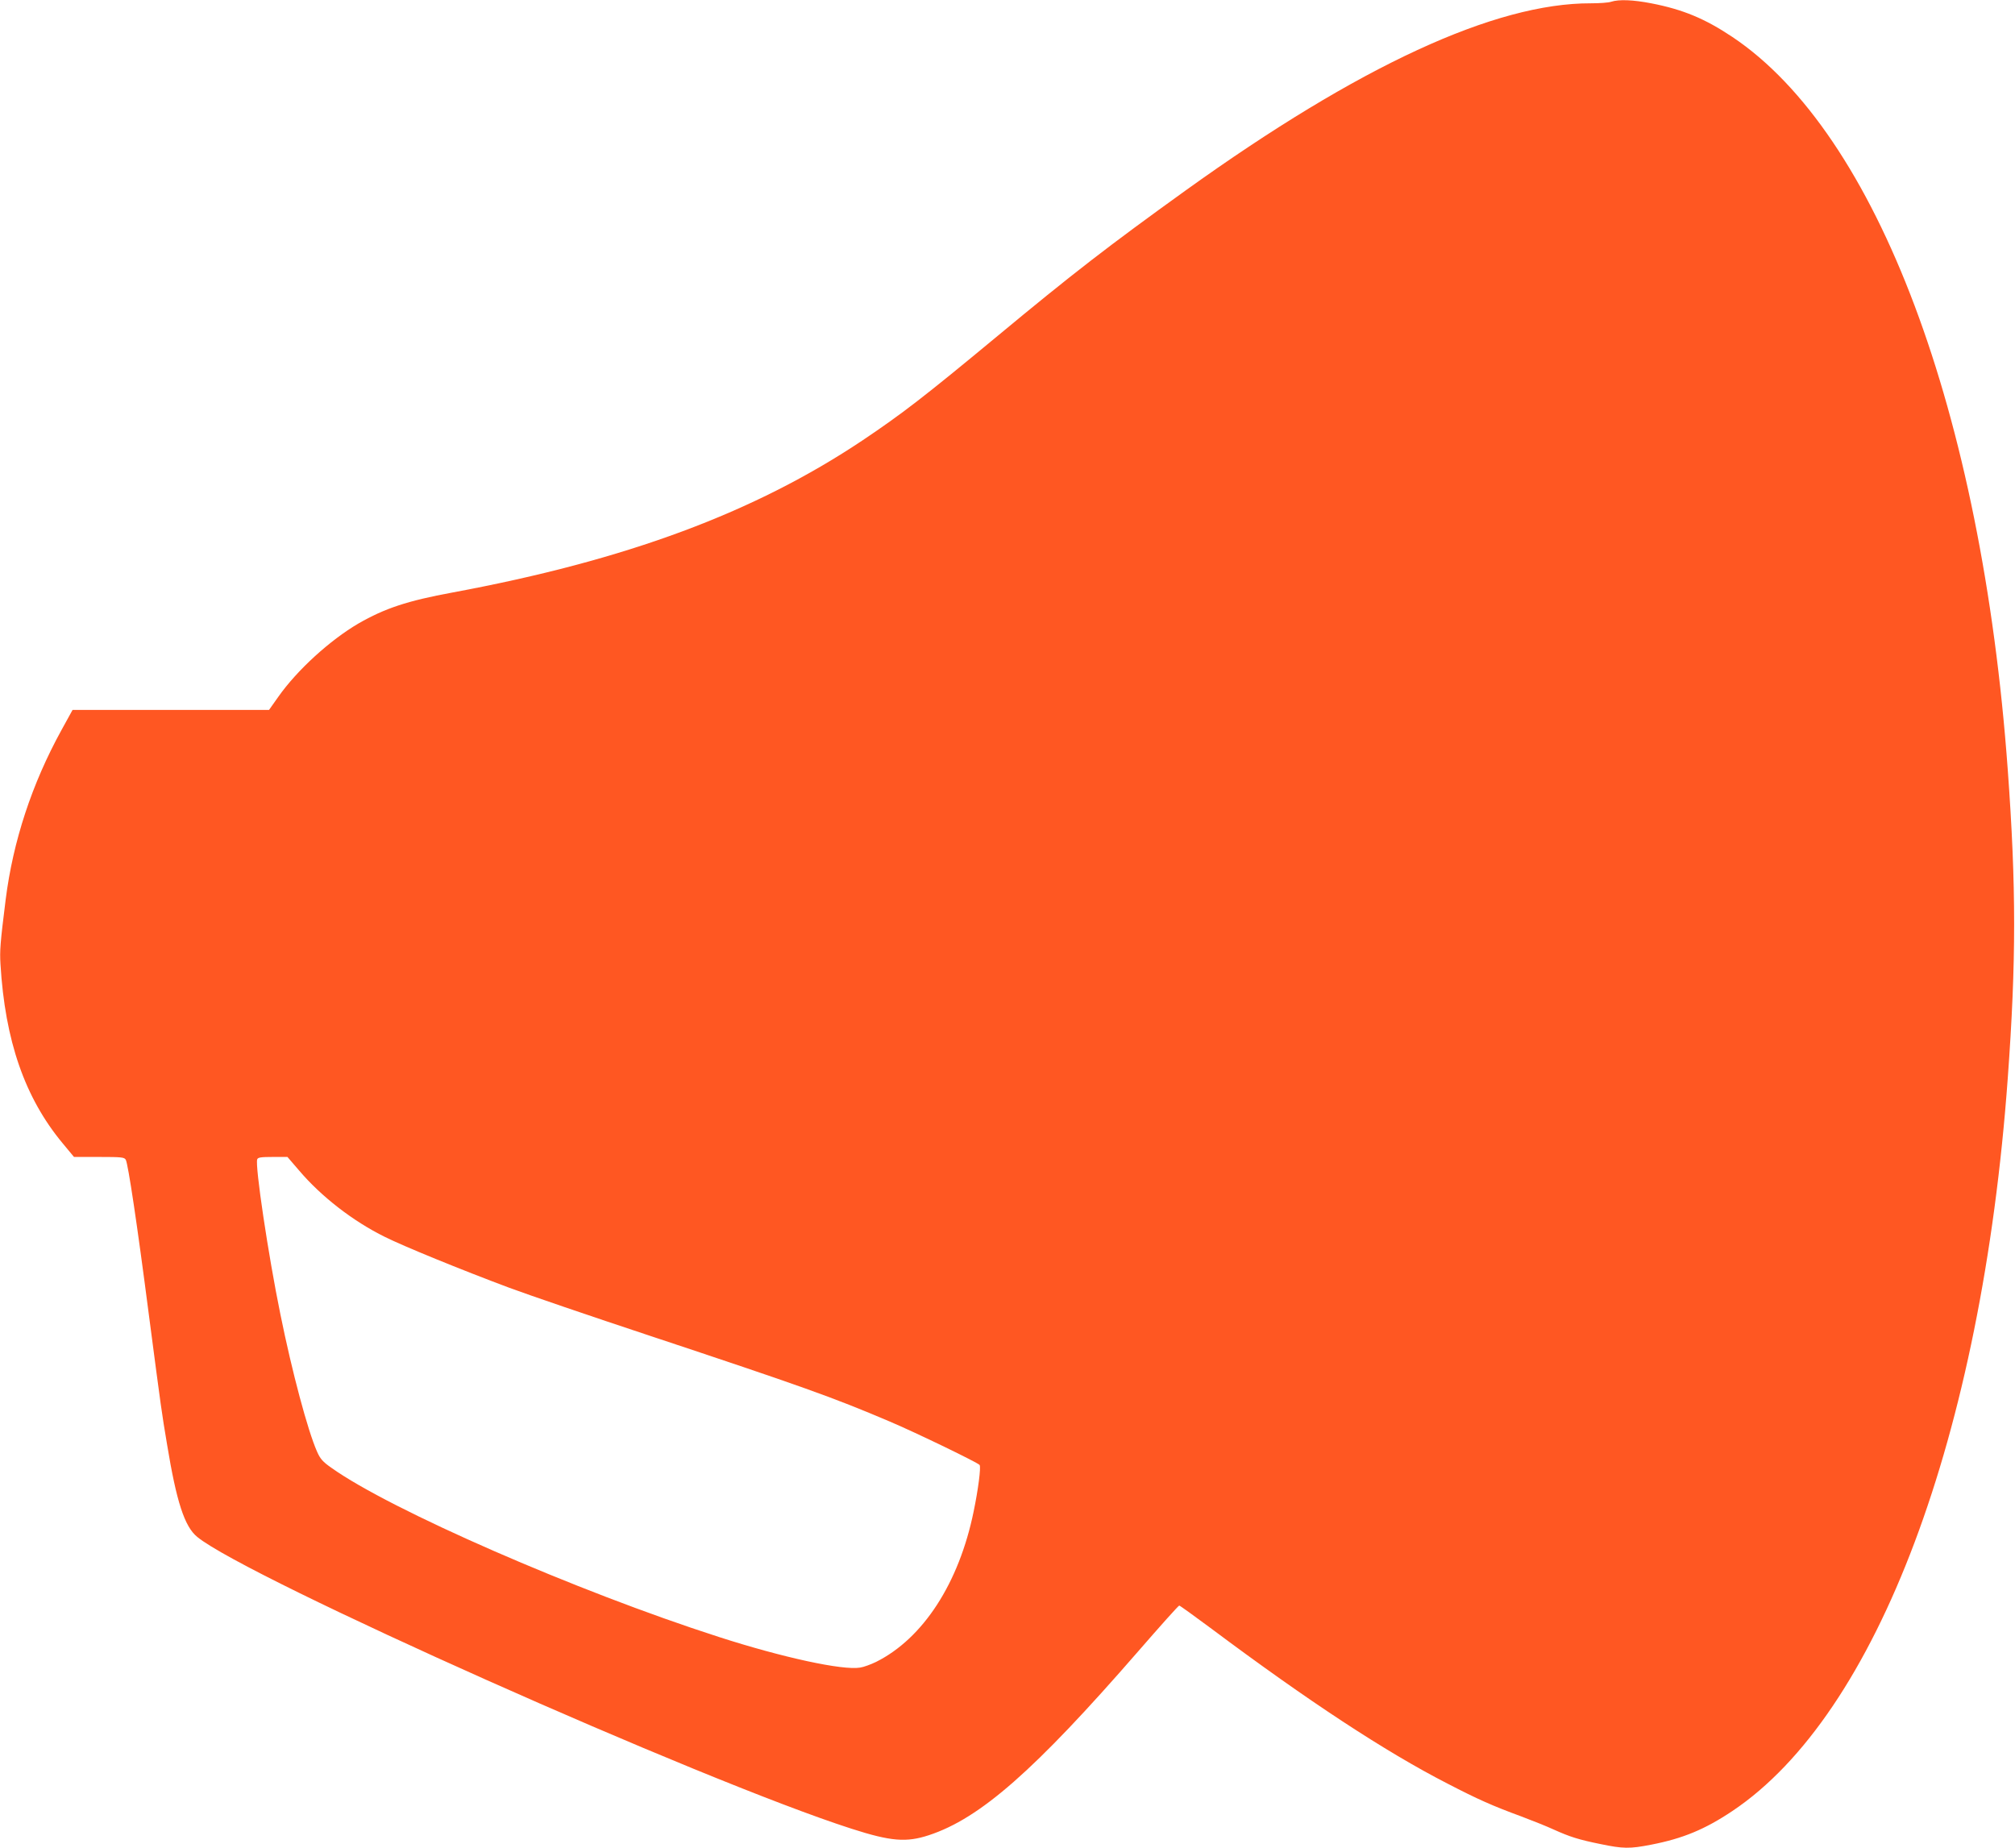 <?xml version="1.0" standalone="no"?>
<!DOCTYPE svg PUBLIC "-//W3C//DTD SVG 20010904//EN"
 "http://www.w3.org/TR/2001/REC-SVG-20010904/DTD/svg10.dtd">
<svg version="1.0" xmlns="http://www.w3.org/2000/svg"
 width="1280pt" height="1174pt" viewBox="0 0 1280 1174"
 preserveAspectRatio="xMidYMid meet">
<g transform="translate(0,1174) scale(0.1,-0.1)"
fill="#ff5722" stroke="none">
<path d="M10235 11729 c-16 -6 -75 -10 -129 -10 -608 2 -1471 -396 -2576
-1190 -485 -349 -716 -527 -1200 -929 -462 -383 -600 -489 -850 -657 -688
-460 -1501 -762 -2605 -967 -288 -53 -431 -101 -598 -197 -181 -106 -390 -296
-510 -467 l-58 -82 -624 0 -624 0 -71 -129 c-187 -340 -307 -704 -354 -1076
-35 -279 -38 -325 -33 -410 29 -487 155 -849 394 -1137 l73 -88 160 0 c144 0
160 -2 169 -18 15 -27 73 -415 145 -972 84 -641 82 -625 117 -835 60 -365 111
-523 192 -589 319 -261 3206 -1549 4157 -1854 249 -80 347 -88 490 -41 326
107 671 410 1330 1168 139 160 256 291 261 291 4 0 97 -67 206 -148 610 -456
1102 -780 1498 -983 193 -100 285 -141 470 -209 72 -27 164 -64 205 -83 102
-46 158 -64 296 -92 144 -30 186 -31 323 -4 201 39 341 97 516 214 919 615
1584 2385 1749 4655 54 740 54 1220 0 1960 -165 2270 -830 4040 -1749 4655
-175 117 -315 175 -516 214 -113 22 -205 26 -254 10z m-8335 -7425 c140 -165
342 -322 545 -422 118 -59 480 -207 790 -323 121 -45 522 -182 890 -304 972
-323 1163 -391 1525 -545 172 -73 564 -263 573 -277 9 -15 -9 -155 -38 -295
-93 -455 -321 -807 -620 -956 -33 -16 -79 -33 -101 -36 -110 -19 -493 64 -899
195 -901 290 -2088 808 -2461 1075 -53 37 -70 56 -90 102 -59 133 -159 507
-233 873 -77 376 -162 946 -147 984 4 12 24 15 99 15 l93 0 74 -86z"/>
</g>
</svg>
